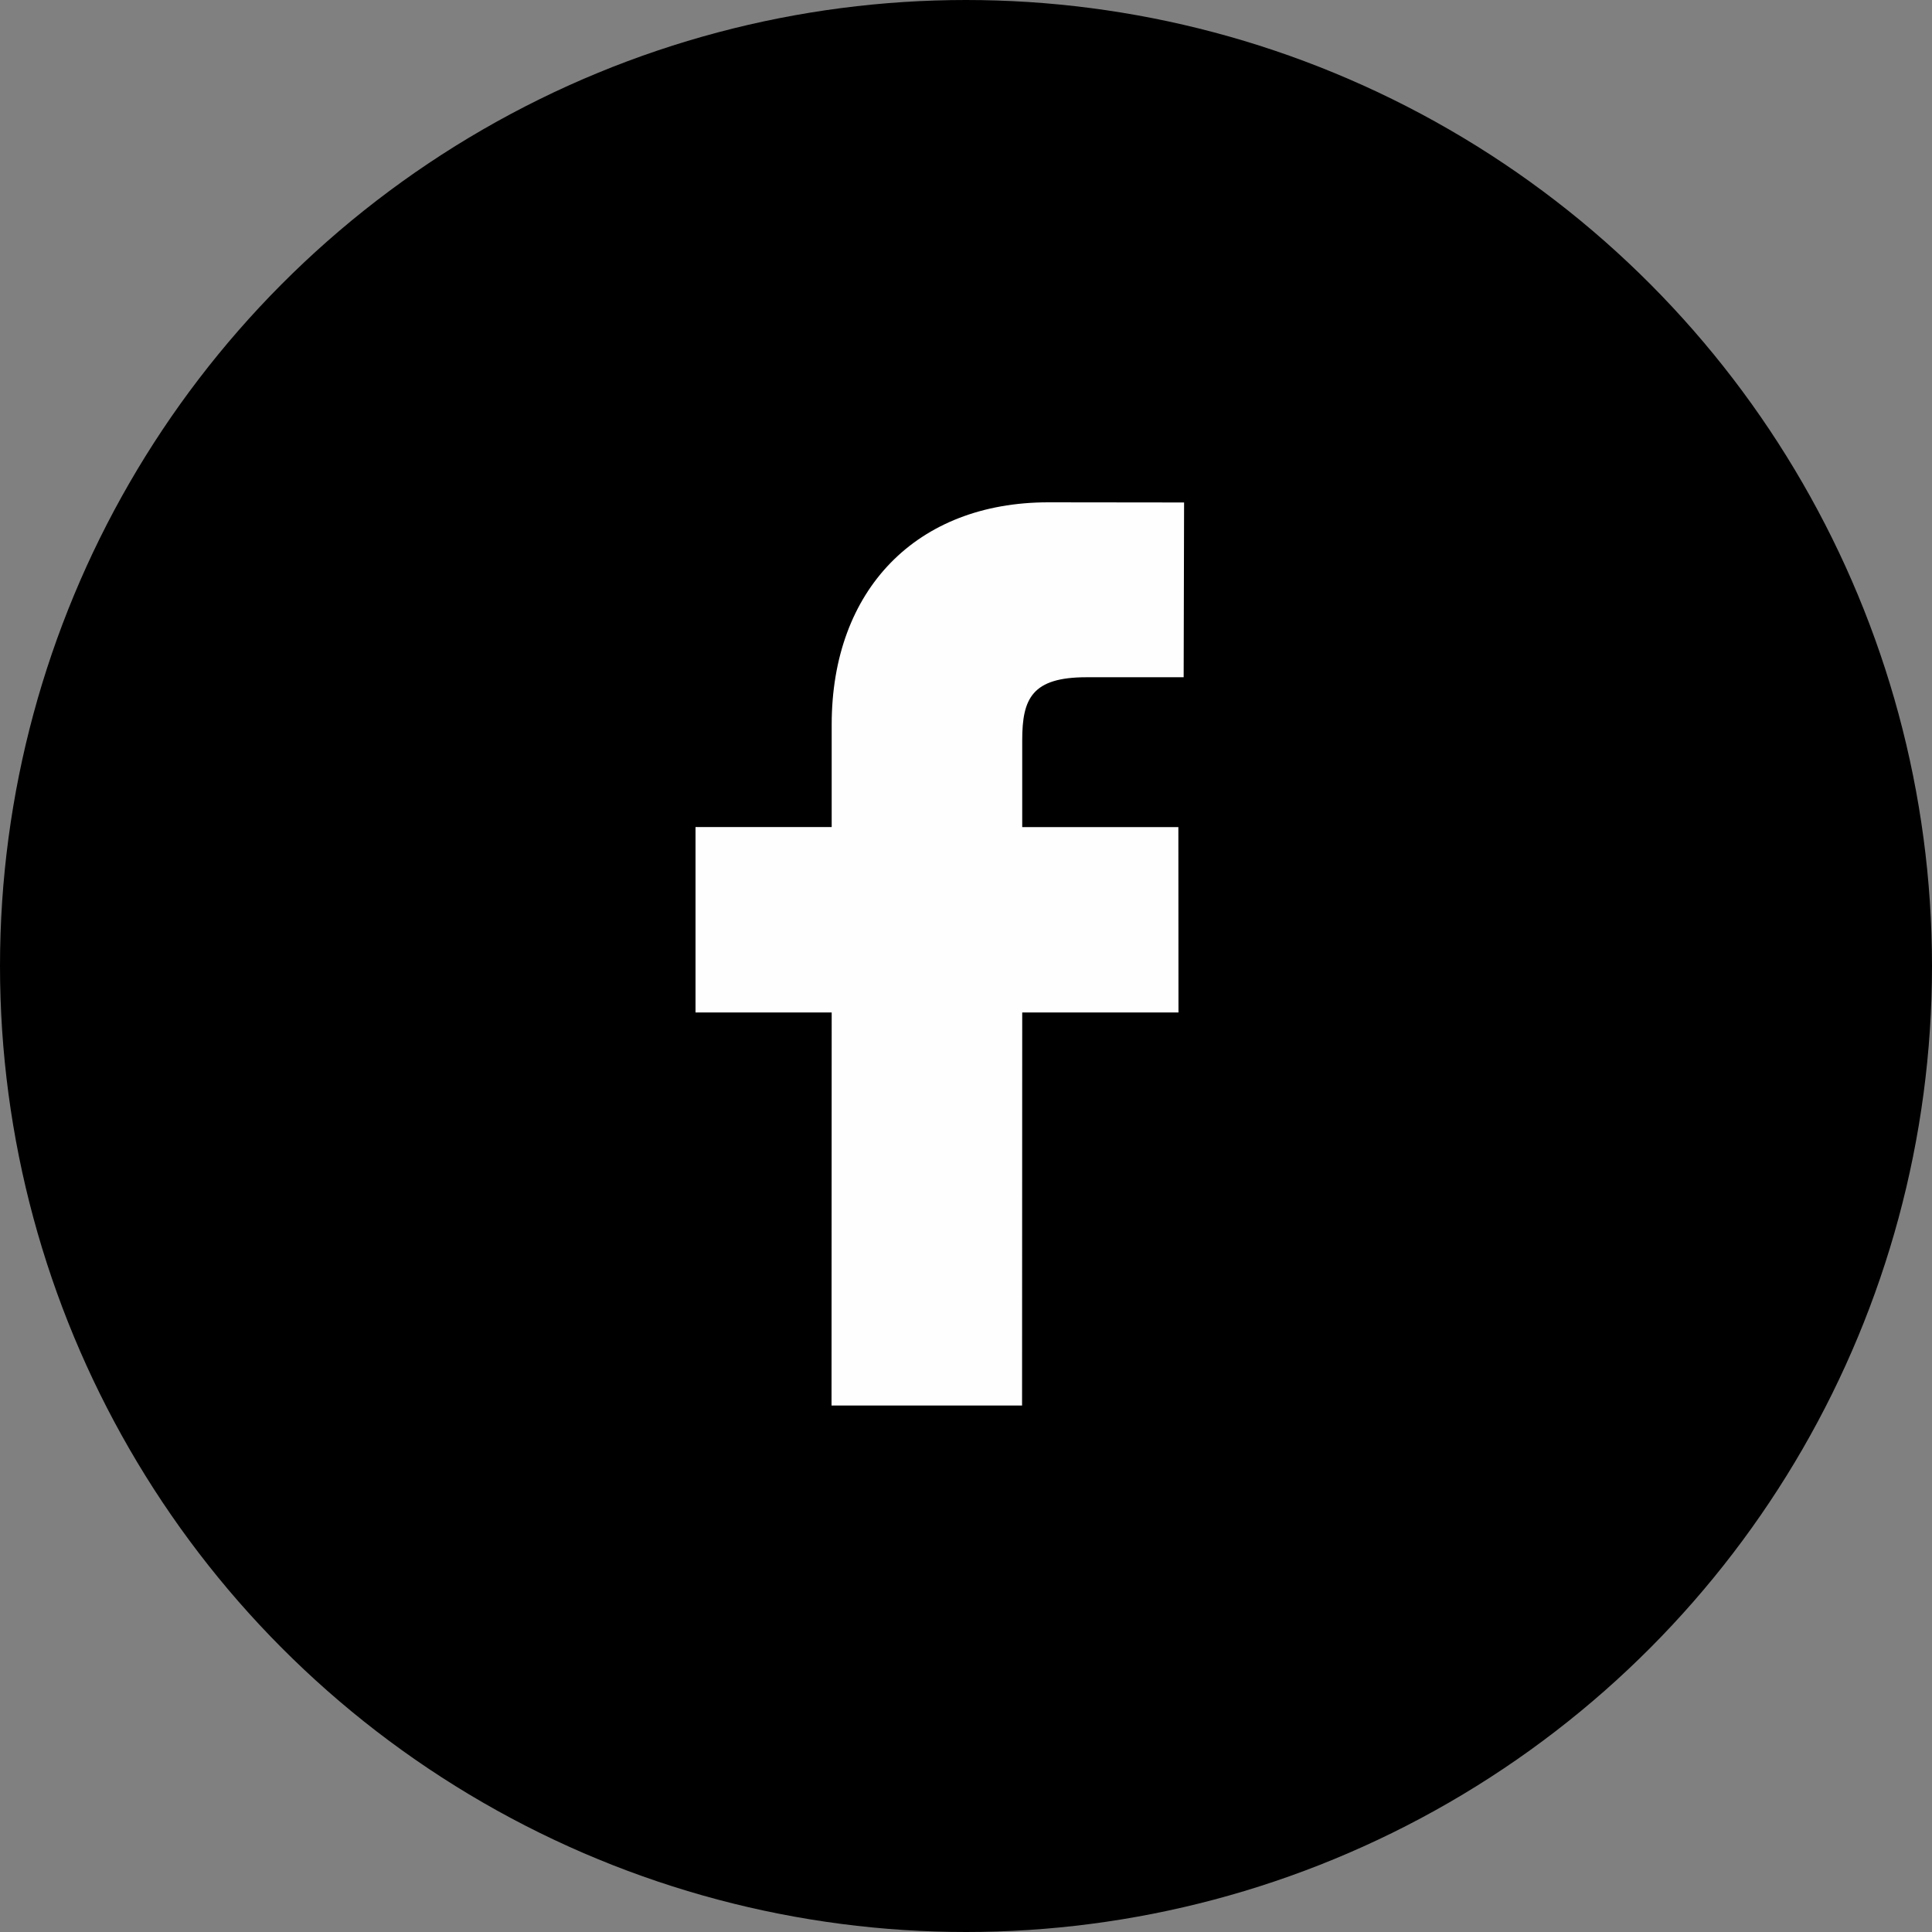<svg width="50" height="50" viewBox="0 0 50 50" fill="none" xmlns="http://www.w3.org/2000/svg">
<rect x="0" y="0" width="50" height="50" fill="#808080" stroke="none"/>
<circle cx="25" cy="25" r="24" fill="black" stroke="black" stroke-width="2"/>
<path d="M30.644 13.004L27.131 13C23.725 13 21.524 15.257 21.524 18.753V21.404H18V26.202H21.524L21.52 36.375H26.451L26.455 26.202H30.499L30.496 21.405H26.455V19.156C26.455 18.075 26.711 17.527 28.119 17.527L30.633 17.526L30.644 13.004Z" fill="#FEFEFE"/>
</svg>
